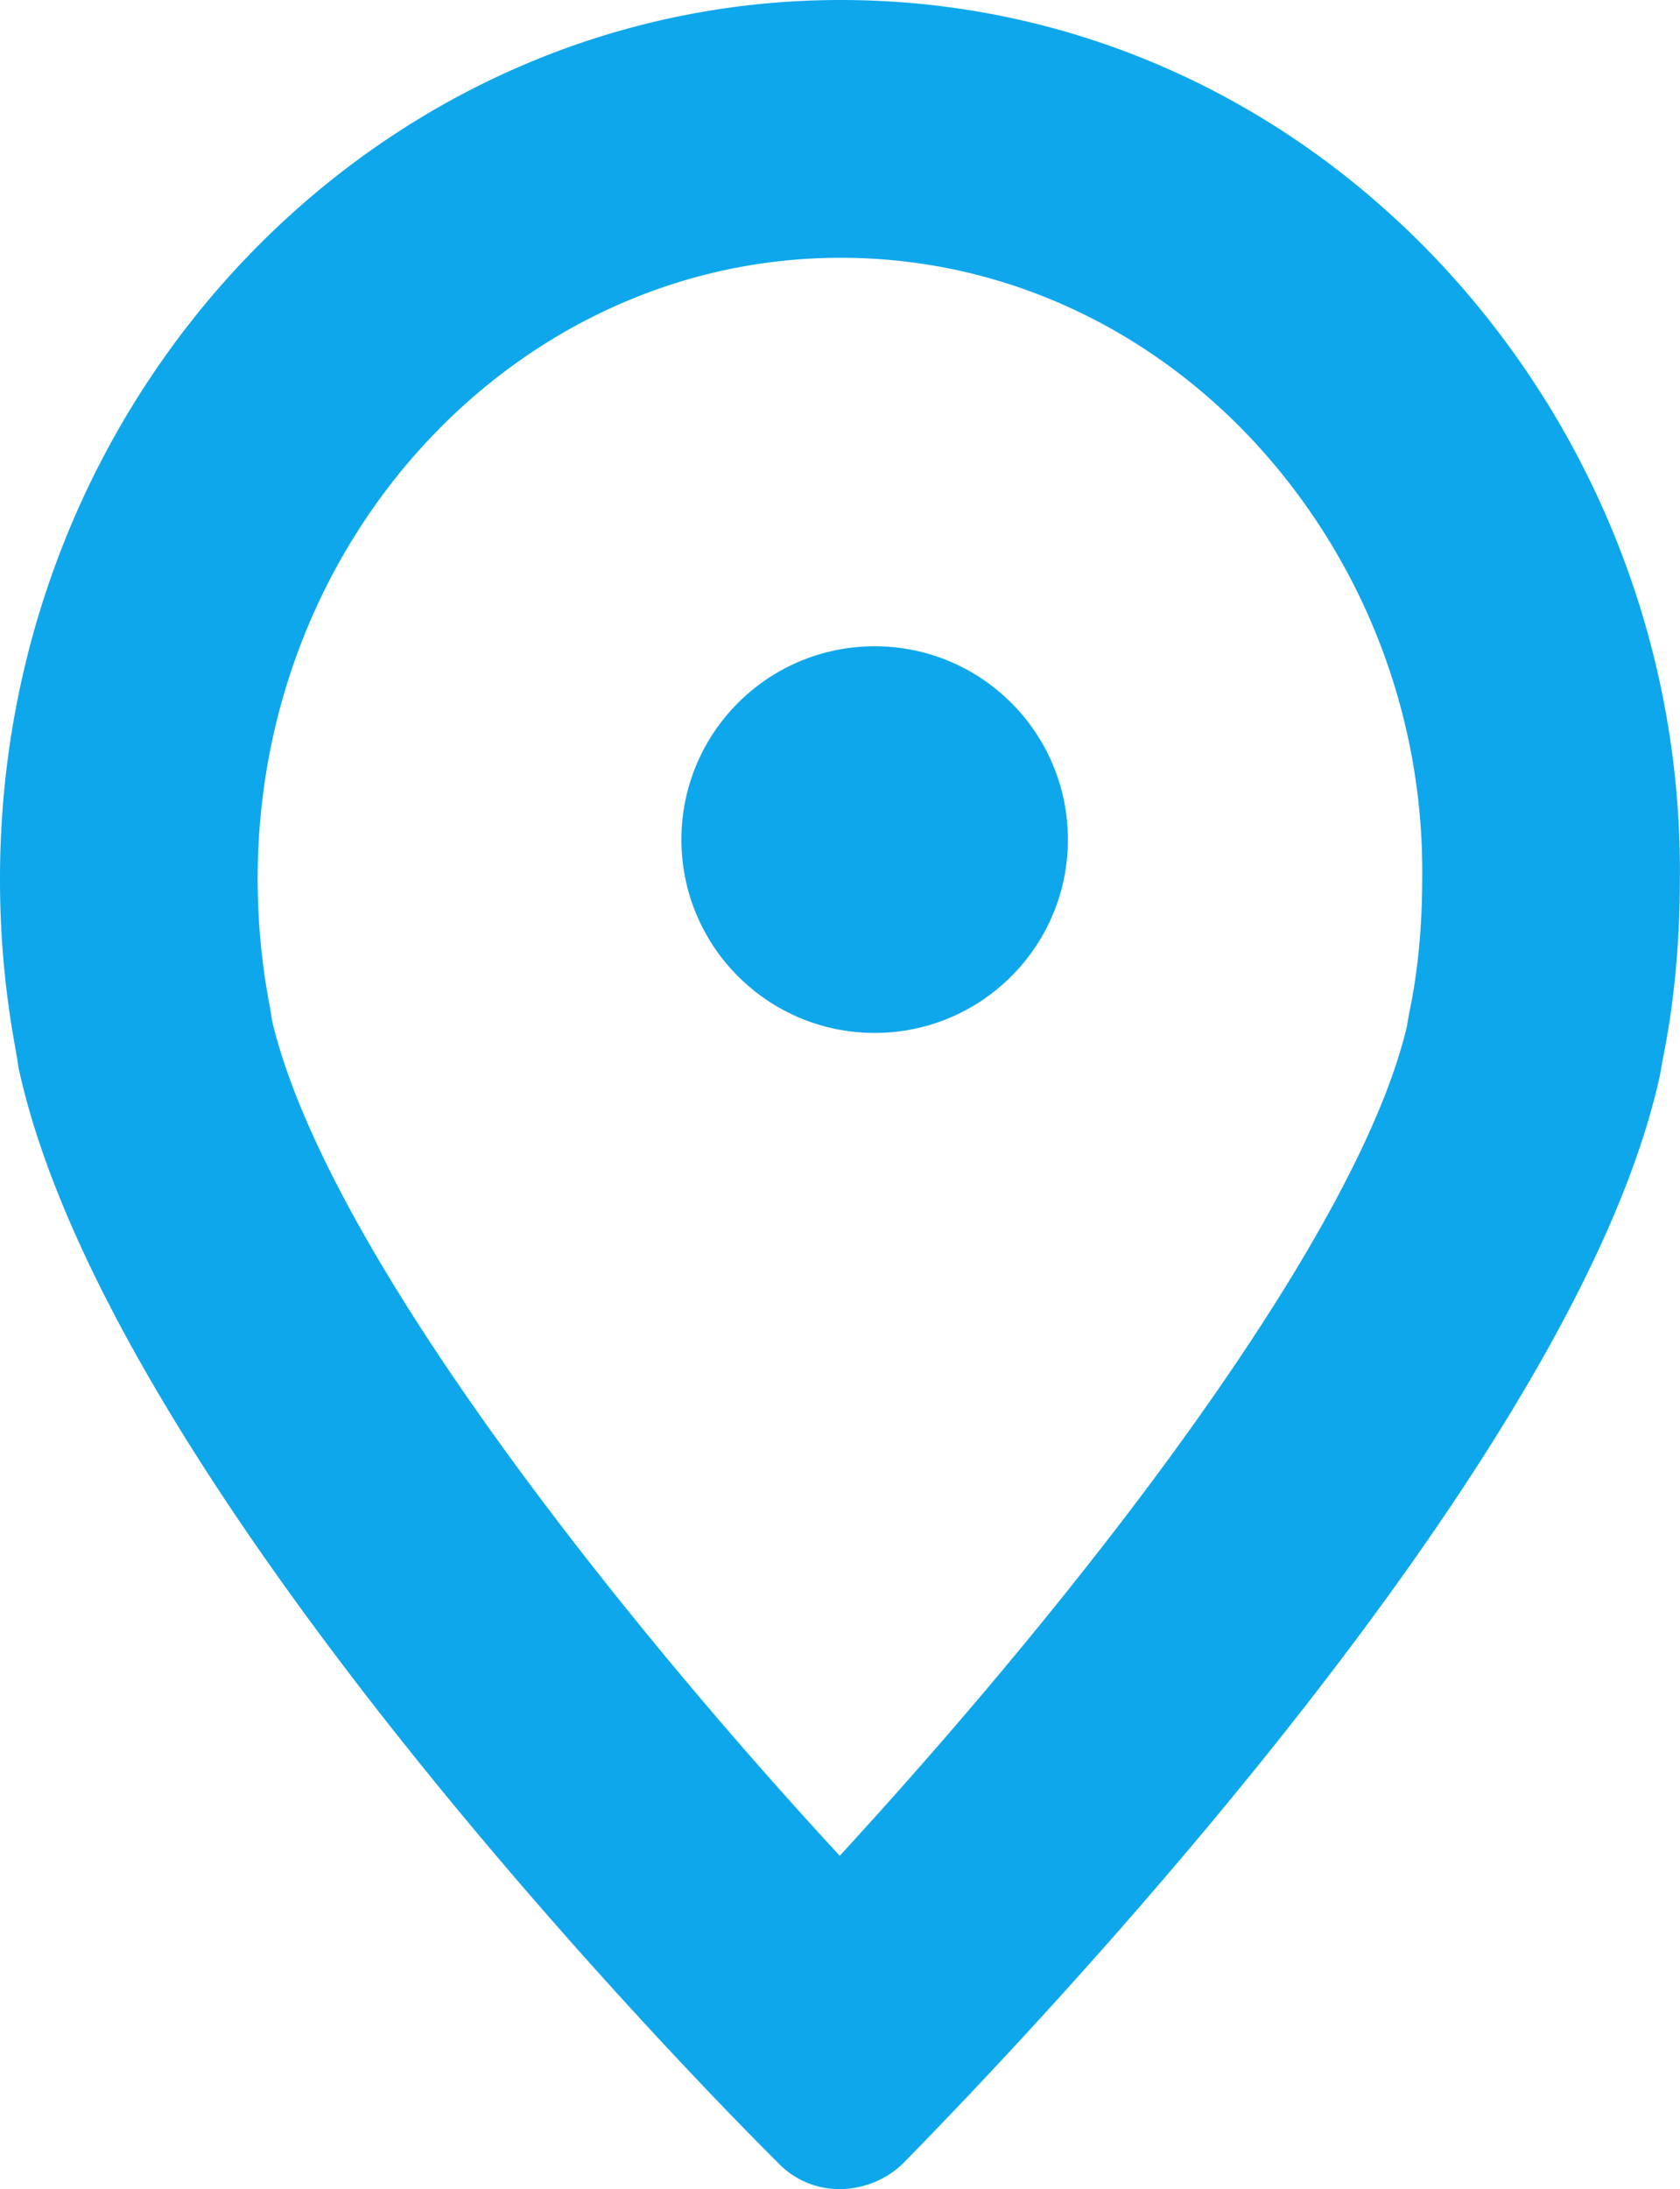<svg xmlns="http://www.w3.org/2000/svg" width="13.04" height="16.984" viewBox="0 0 13.04 16.984"><g data-name="Group 315" transform="translate(-2420.711 -647.986)"><g data-name="Shape 2" fill="none"><path d="M2427.237 647.986a6.684 6.684 0 00-6.527 6.816 7.2 7.2 0 00.123 1.33v.019a.432.432 0 00.008.045l.01.07c.736 3.413 5.843 8.448 5.894 8.5a.656.656 0 00.49.207.713.713 0 00.477-.194l.052-.053c1.206-1.232 5.193-5.482 5.828-8.393l.009-.052c0-.01 0-.023.007-.038v-.02a7.055 7.055 0 00.136-1.416 6.892 6.892 0 00-1.9-4.817 6.34 6.34 0 00-4.607-2.004z"/><path d="M2427.237 649.986c-2.496 0-4.526 2.16-4.526 4.816 0 .327.03.65.088.96l.008.042.005.034.004.021.007.047c.426 1.8 2.753 4.69 4.406 6.478 2.058-2.24 4.04-4.88 4.404-6.442v-.003l.007-.042.006-.034.009-.046c.063-.308.095-.65.095-1.013v-.008a4.902 4.902 0 00-1.346-3.427c-.852-.892-1.977-1.383-3.167-1.383m0-2c1.742 0 3.38.71 4.613 2a6.892 6.892 0 011.9 4.818c0 .5-.045.975-.136 1.416l-.003.02a.427.427 0 01-.007.038l-.009.052c-.636 2.91-4.622 7.16-5.828 8.393l-.052.053a.713.713 0 01-.478.194.656.656 0 01-.49-.207c-.05-.05-5.158-5.084-5.893-8.497l-.01-.07a.373.373 0 01-.008-.045l-.003-.018a7.196 7.196 0 01-.122-1.33c0-3.76 2.928-6.817 6.526-6.817z" fill="#0fa7eb"/></g><circle cx="1.5" cy="1.5" r="1.5" data-name="Ellipse 1" transform="translate(2426 653)" fill="#0fa7eb"/></g></svg>
